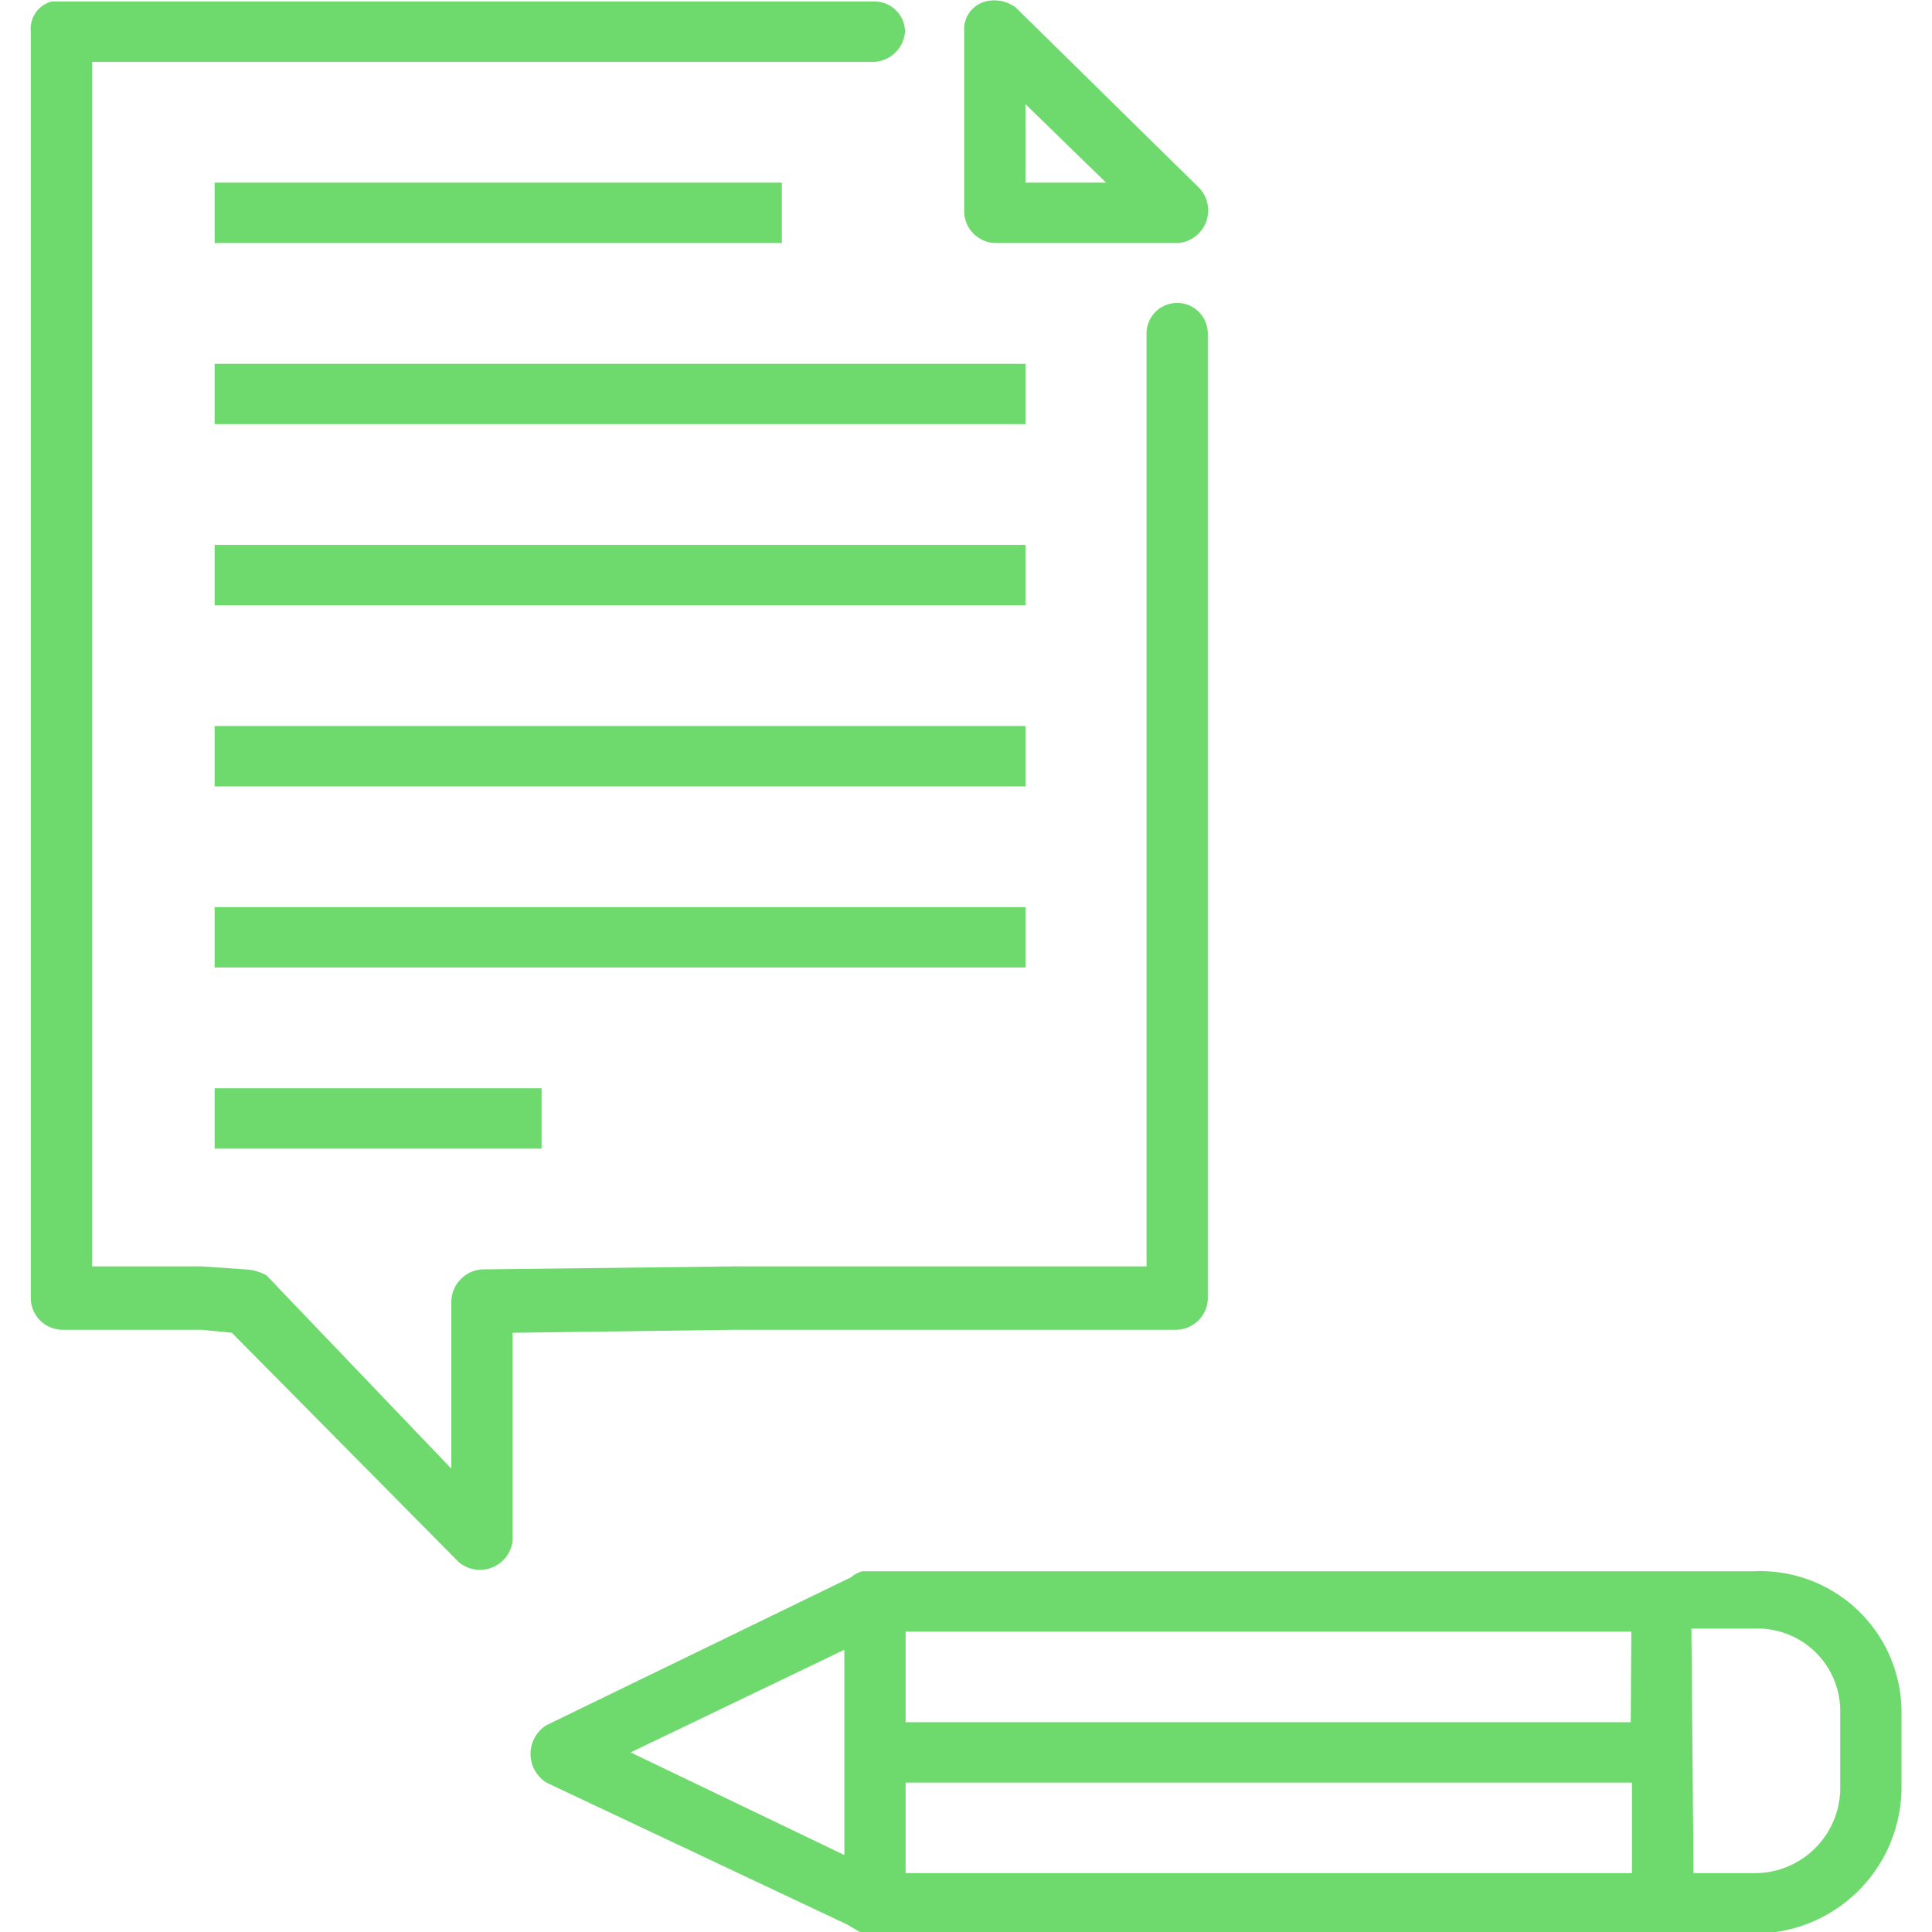 <svg xmlns="http://www.w3.org/2000/svg" width="64" height="64" viewBox="0 0 64 64"> <defs> <style>.cls-1{fill: #6EDA6E; fill-rule: evenodd;}</style> </defs> <path id="ico-notsure" class="cls-1" d="M3603.71,11669a0.934,0.934,0,0,0-.69,1v42a1.061,1.061,0,0,0,1.01,1h4.64l1.01,0.1,7.52,7.6a1.09,1.09,0,0,0,1.78-.7v-6.9l7.4-.1h14.61a1.063,1.063,0,0,0,1.02-1v-32a1.015,1.015,0,0,0-2.03,0v30.9h-13.6l-8.41.1a1.09,1.09,0,0,0-1.02,1.1v5.5l-6.12-6.4a1.588,1.588,0,0,0-.7-0.2l-1.46-.1h-3.62V11671h25.9a1.08,1.08,0,0,0,1.03-1,1.009,1.009,0,0,0-1.03-1h-27.24Zm30.93,0a0.951,0.951,0,0,0-.7,1v6a1.061,1.061,0,0,0,1.01,1h6.1a1.087,1.087,0,0,0,.7-1.8l-6.1-6A1.191,1.191,0,0,0,3634.64,11669Zm1.33,3.4,2.67,2.6h-2.67v-2.6Zm-26.86,2.6v2h18.79v-2h-18.79Zm0,6v2h26.86v-2h-26.86Zm0,6v2h26.86v-2h-26.86Zm0,6v2h26.86v-2h-26.86Zm0,6v2h26.86v-2h-26.86Zm0,6v2h10.83v-2h-10.83Zm47.05,16h-25.59a0.987,0.987,0,0,0-.38.2l-10.09,4.9a1.122,1.122,0,0,0,0,1.9l9.96,4.7,0.51,0.3h29.59a4.855,4.855,0,0,0,4.83-4.9v-2.5a4.681,4.681,0,0,0-4.89-4.6h-3.94Zm-0.12,2-0.02,3H3632v-3h24.04Zm1.99-.1h2.07a2.738,2.738,0,0,1,2.86,2.7v2.5a2.831,2.831,0,0,1-2.8,2.9h-2.06Zm-28.06.7v6.8l-7.08-3.4Zm2.03,4.4h24.06v3H3632v-3Z" transform="translate(-3602 -11668.95)"/></svg>